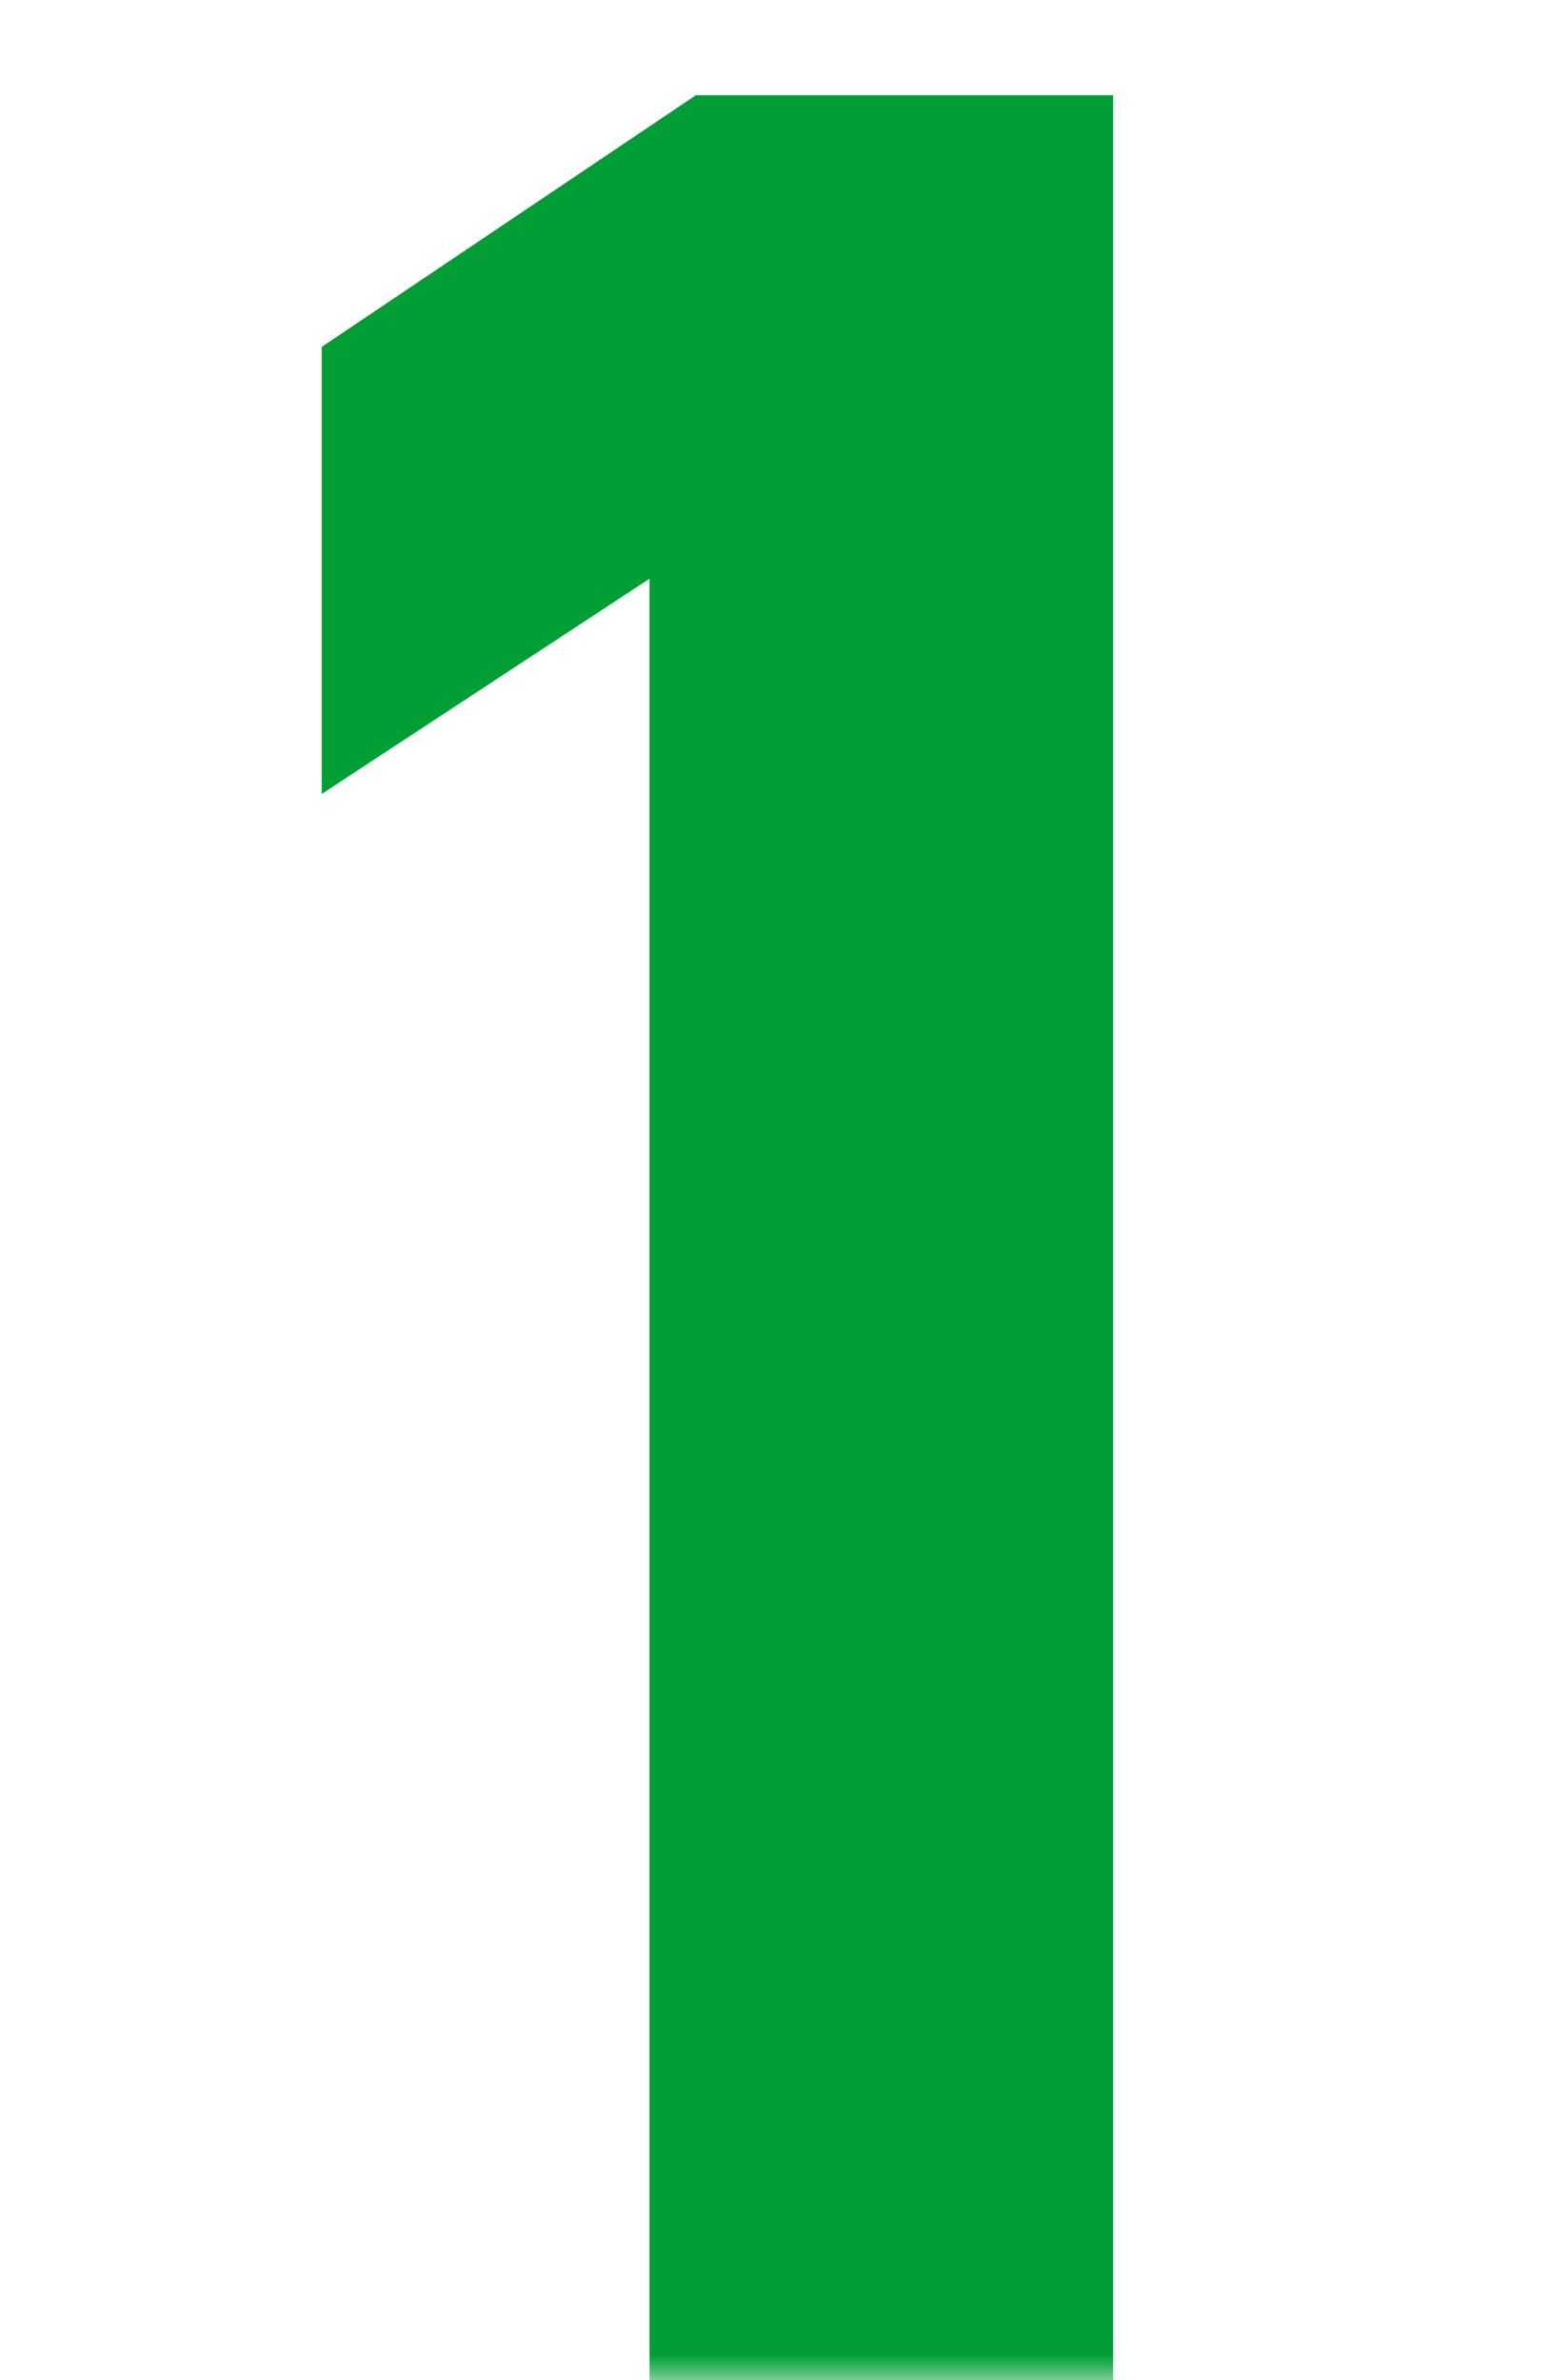 <svg width="30" height="46" viewBox="0 0 30 46" fill="none" xmlns="http://www.w3.org/2000/svg">
<mask id="mask0_974_410" style="mask-type:alpha" maskUnits="userSpaceOnUse" x="0" y="0" width="30" height="46">
<rect width="30" height="46" fill="#D9D9D9"/>
</mask>
<g mask="url(#mask0_974_410)">
<path d="M21.515 1.84H13.451L6.219 6.704V15.344L12.555 11.184V46H21.515V1.84Z" fill="#009E35"/>
</g>
</svg>
